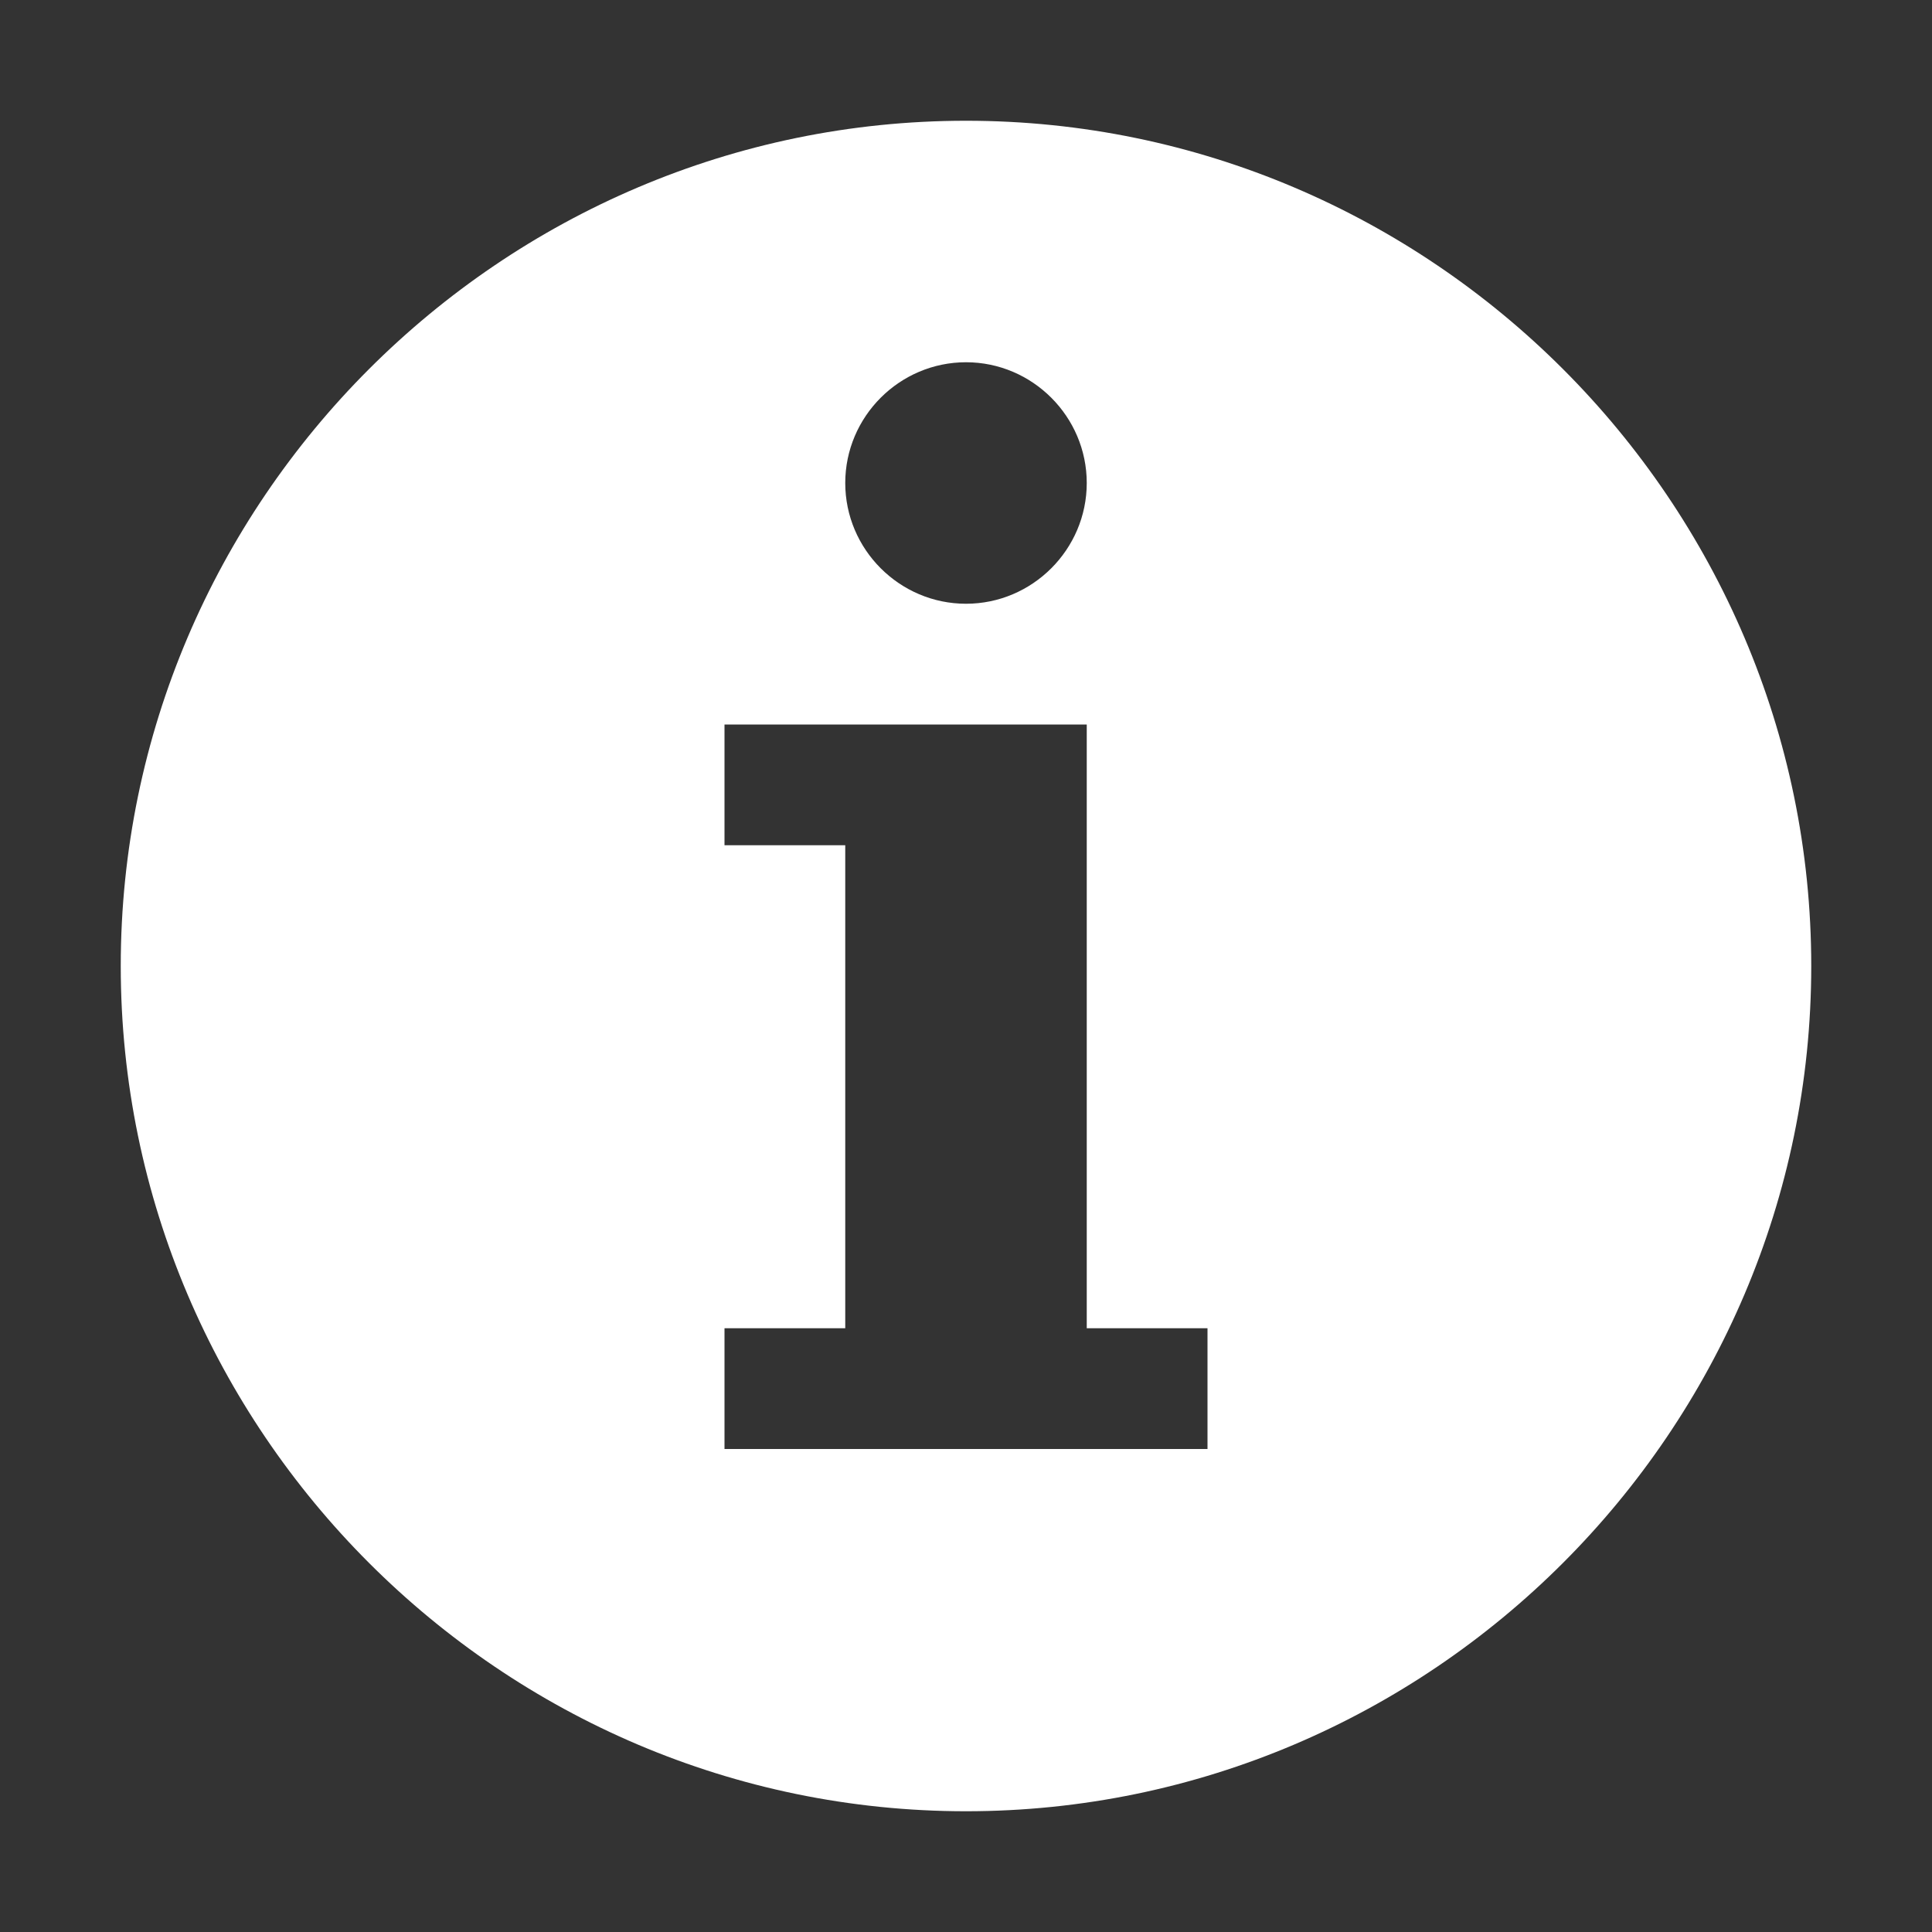 ﻿<?xml version='1.0' encoding='UTF-8'?>
<svg viewBox="-2 -2 32 32" xmlns="http://www.w3.org/2000/svg" xmlns:xlink="http://www.w3.org/1999/xlink">
  <rect x="-2" y="-2" width="32" height="32" fill="#333333" stroke="none"/>
  <g id="Layer_1" transform="translate(-2, -2)" style="enable-background:new 0 0 32 32">
    <g id="Info">
      <path d="M16, 2C8.3, 2 2, 8.3 2, 16C2, 23.7 8.3, 30 16, 30C23.7, 30 30, 23.7 30, 16C30, 8.3 23.7, 2 16, 2zM16, 6C17.1, 6 18, 6.9 18, 8C18, 9.1 17.1, 10 16, 10C14.9, 10 14, 9.1 14, 8C14, 6.9 14.9, 6 16, 6zM20, 24L12, 24L12, 22L14, 22L14, 14L12, 14L12, 12L14, 12L18, 12L18, 22L20, 22L20, 24z" fill="#FFFFFF" class="White" />
    </g>
  </g>
</svg>